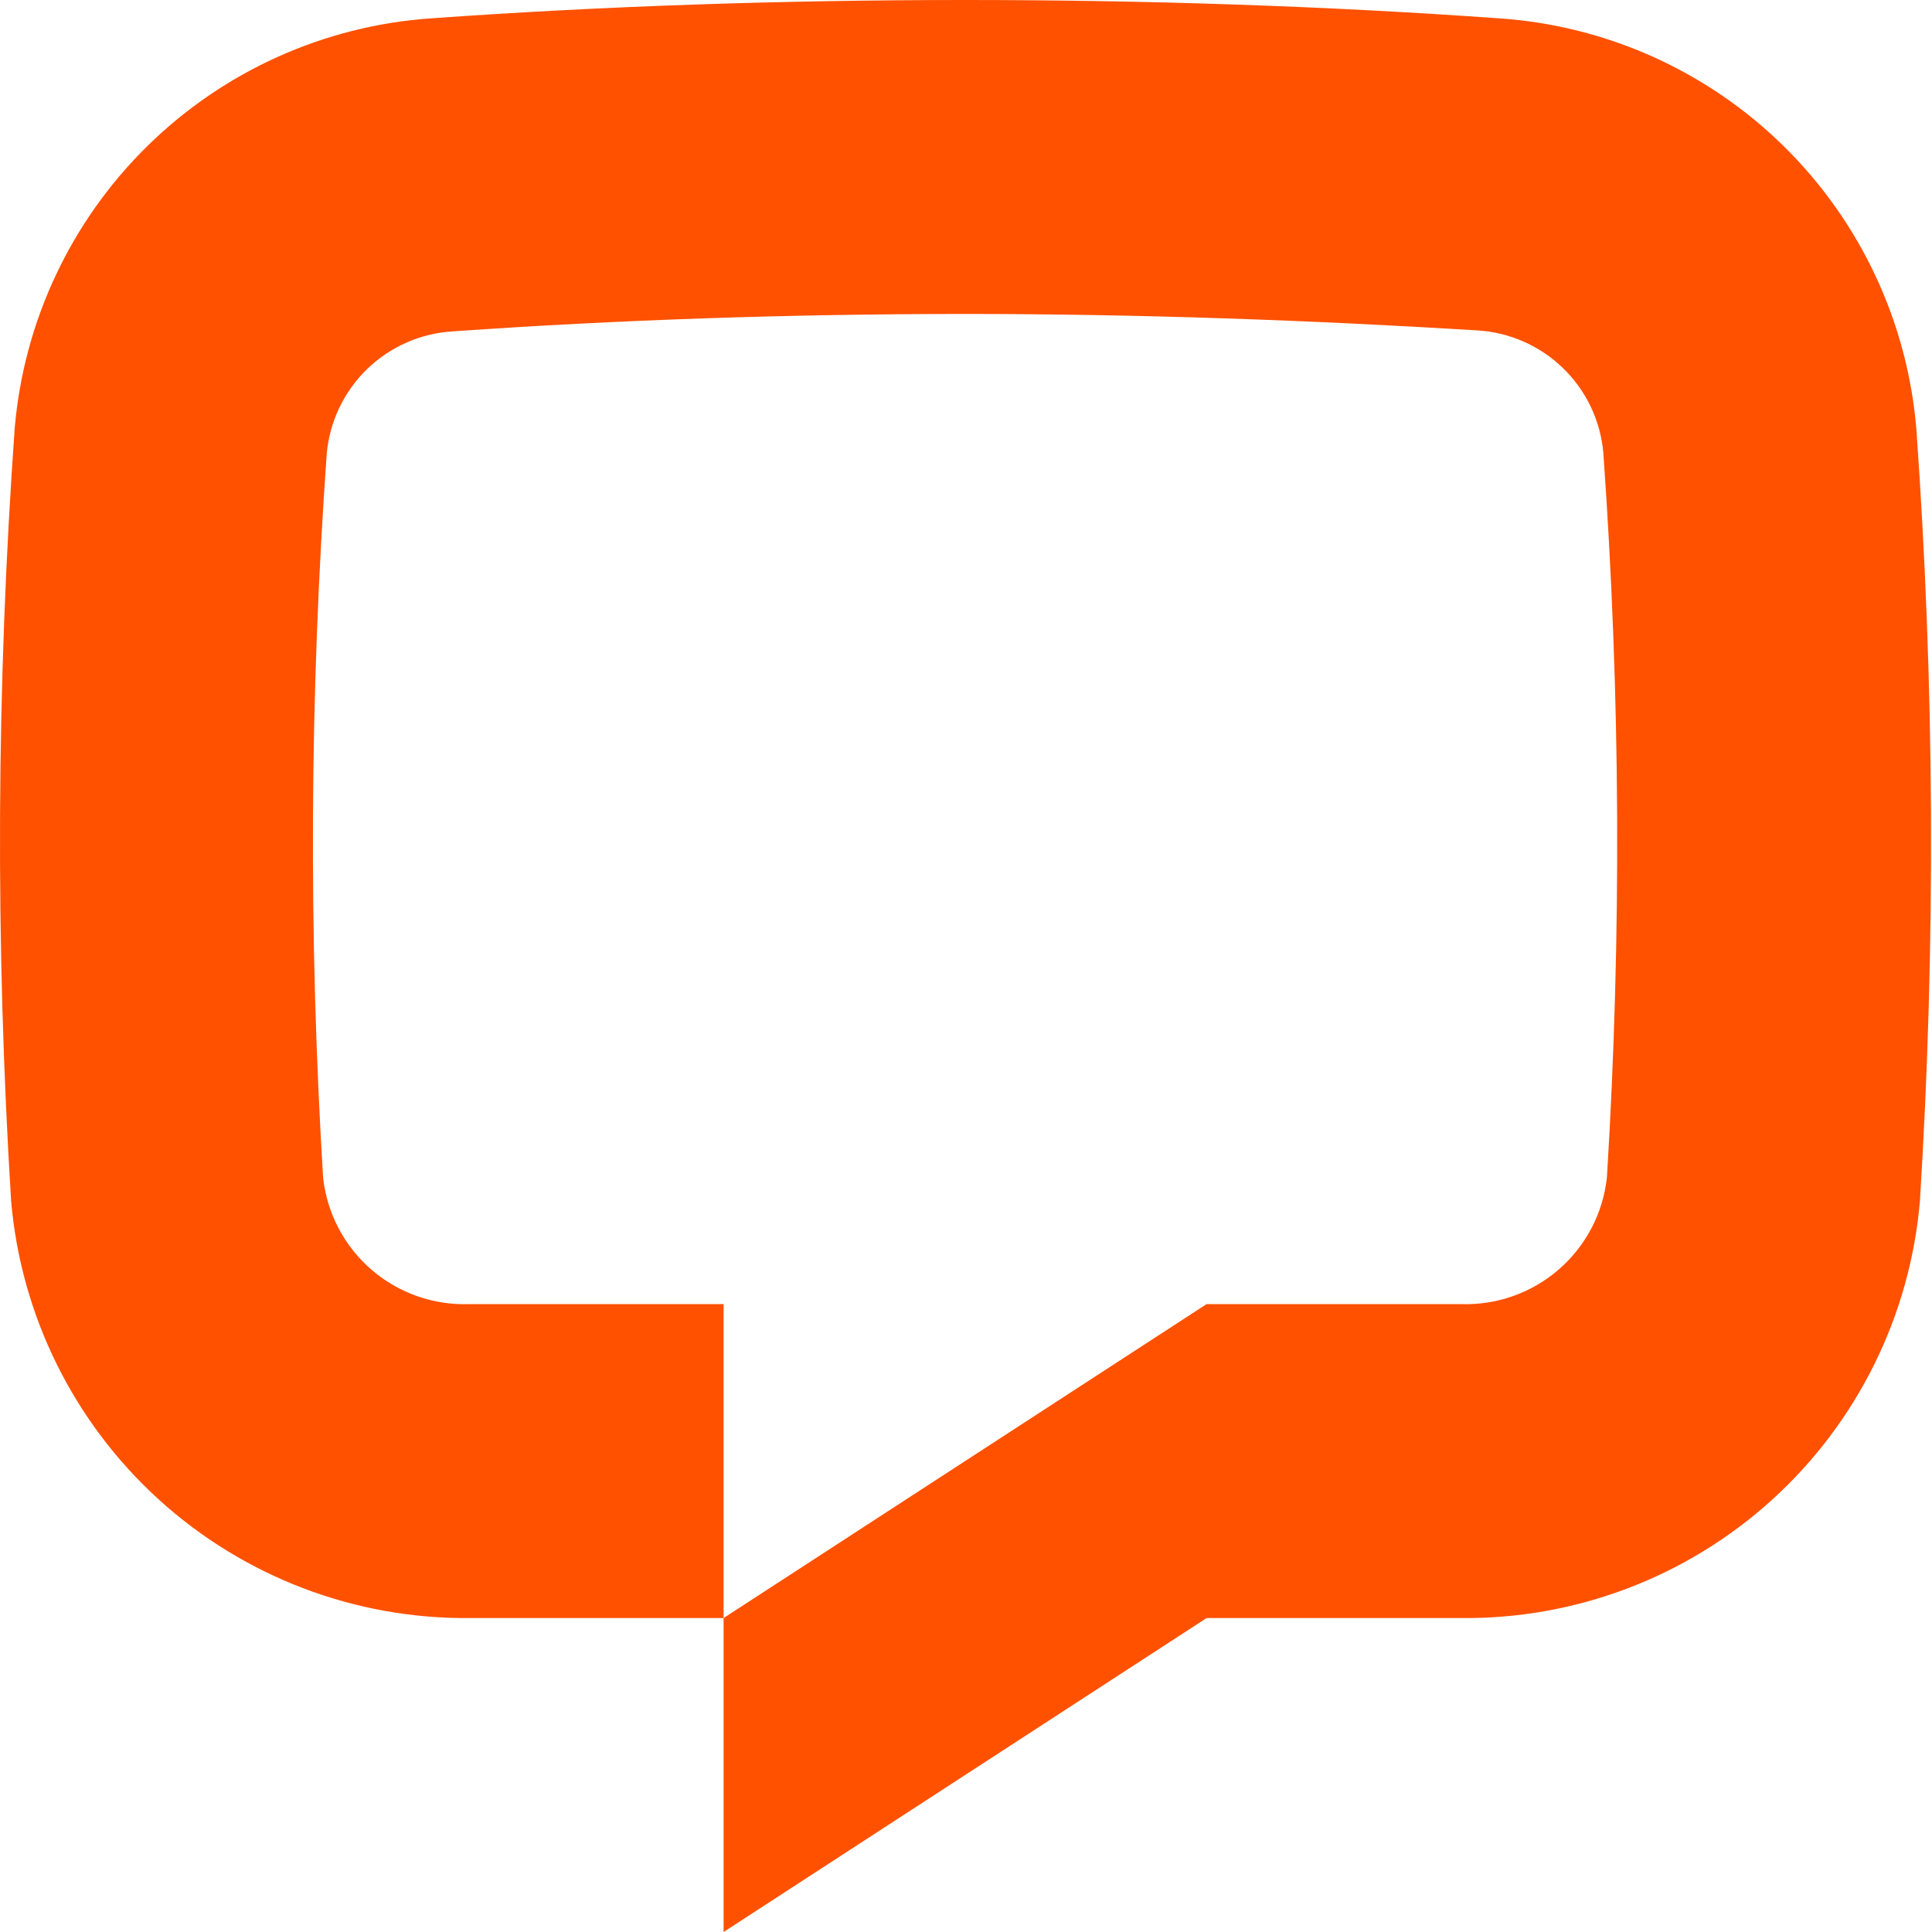 <?xml version="1.0" encoding="UTF-8"?>
<svg xmlns="http://www.w3.org/2000/svg" viewBox="0 0 32 32" fill="none">
  <path d="M31.8 19.892C31.638 21.792 30.762 23.561 29.35 24.842C27.937 26.124 26.092 26.823 24.184 26.8H19.985L11.985 32V26.8L19.985 21.6H24.192C24.788 21.622 25.369 21.416 25.819 21.026C26.269 20.635 26.554 20.088 26.616 19.496C26.861 15.499 26.841 11.49 26.556 7.496C26.508 6.963 26.27 6.465 25.885 6.094C25.5 5.722 24.995 5.502 24.46 5.472C21.733 5.304 18.86 5.2 15.985 5.2C13.108 5.2 10.236 5.296 7.508 5.488C6.974 5.518 6.469 5.738 6.084 6.11C5.699 6.481 5.461 6.979 5.412 7.512C5.128 11.506 5.108 15.515 5.352 19.512C5.419 20.102 5.705 20.644 6.155 21.032C6.604 21.419 7.184 21.622 7.776 21.6H11.985V26.8H7.784C5.879 26.819 4.038 26.117 2.628 24.835C1.219 23.553 0.346 21.786 0.184 19.888C-0.08 15.625 -0.06 11.349 0.244 7.088C0.396 5.321 1.173 3.667 2.437 2.423C3.701 1.179 5.367 0.427 7.136 0.304C9.984 0.1 12.985 0 15.985 0C18.985 0 21.985 0.1 24.832 0.304C26.607 0.424 28.279 1.176 29.547 2.424C30.814 3.671 31.592 5.332 31.741 7.104C32.044 11.361 32.065 15.633 31.8 19.892V19.892Z" fill="#FF5100"></path>
</svg>
